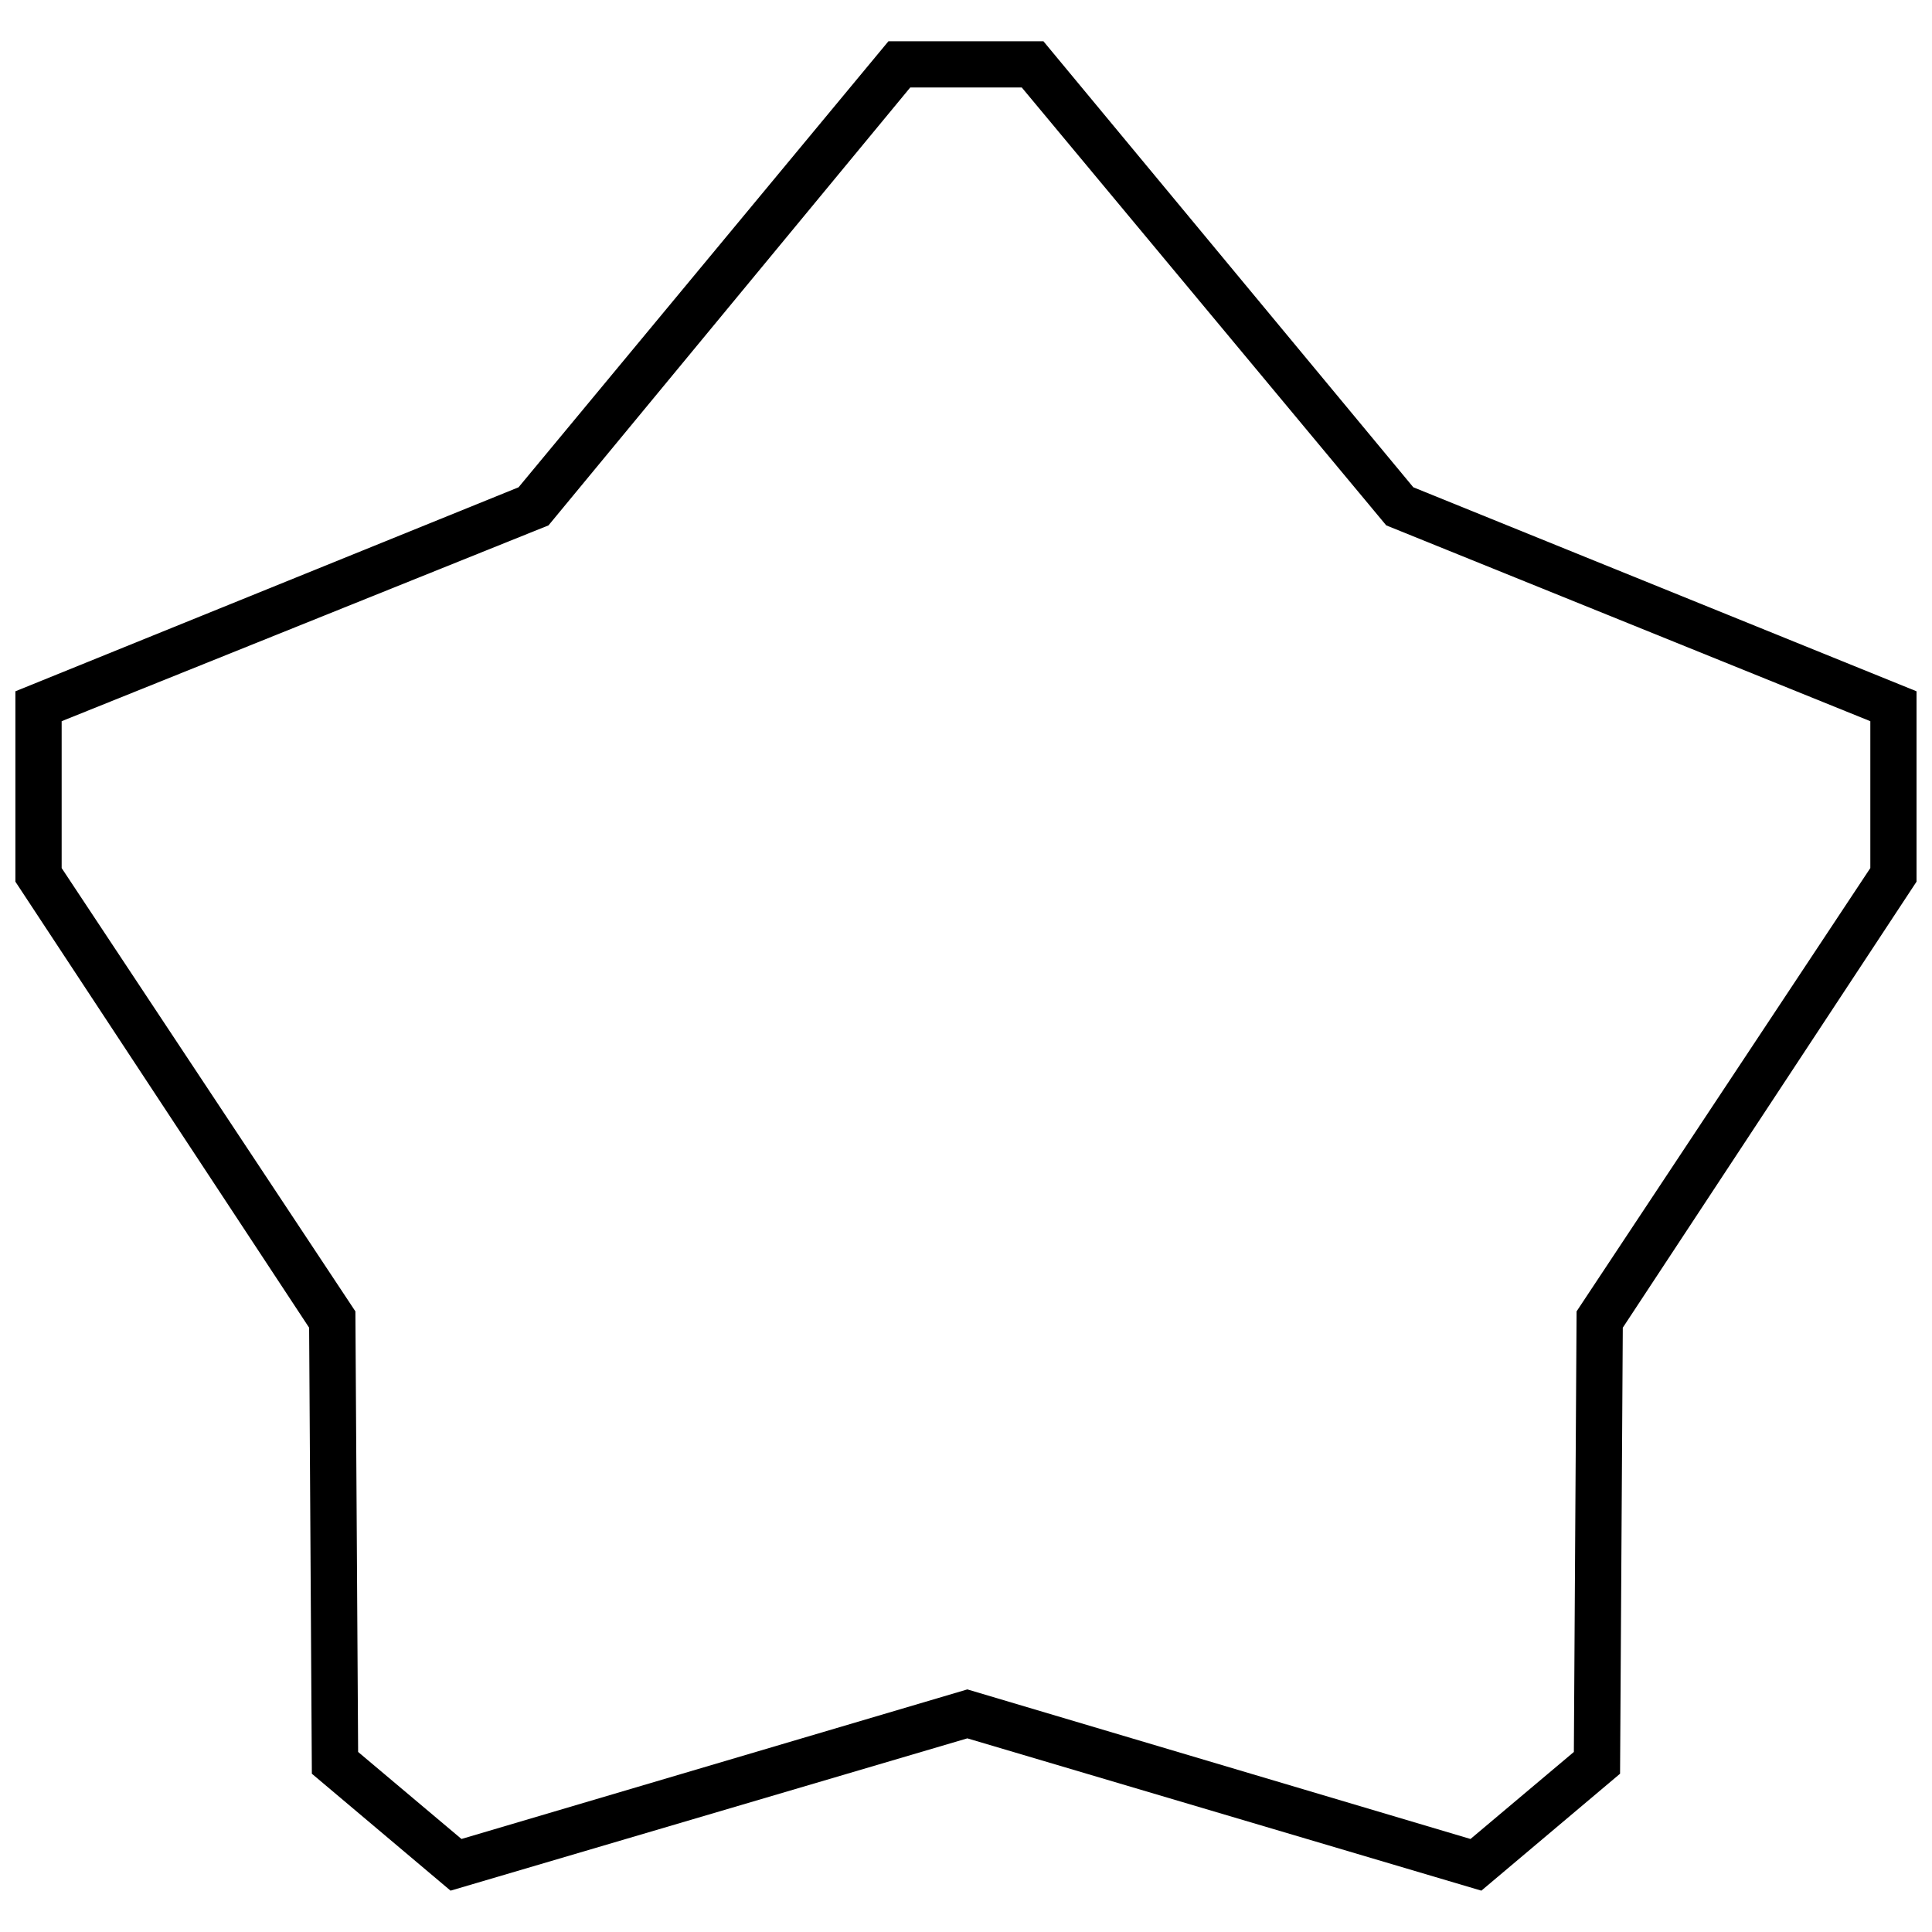 <?xml version="1.0" encoding="UTF-8"?>
<!-- The Best Svg Icon site in the world: iconSvg.co, Visit us! https://iconsvg.co -->
<svg width="800px" height="800px" version="1.1" viewBox="144 144 512 512" xmlns="http://www.w3.org/2000/svg">
 <defs>
  <clipPath id="a">
   <path d="m148.09 154h503.81v492h-503.81z"/>
  </clipPath>
 </defs>
 <g clip-path="url(#a)">
  <path d="m518.56 273.14 133.34 54.059v50.453l-77.844 118.2-0.723 118.2-36.758 30.992-136.22-40.363-136.95 40.363-36.758-30.992-0.723-118.2-77.844-118.2v-50.453l133.34-54.059 98.023-118.2h41.082l98.023 118.2zm-103.79-105.95h-29.551l-95.859 116.04-129.02 51.895v38.922l77.844 117.48 0.723 116.76 27.391 23.062 134.06-39.641 133.34 39.641 27.391-23.062 0.723-116.76 77.844-117.48v-38.922l-128.29-51.895-96.582-116.04z"/>
 </g>
</svg>
